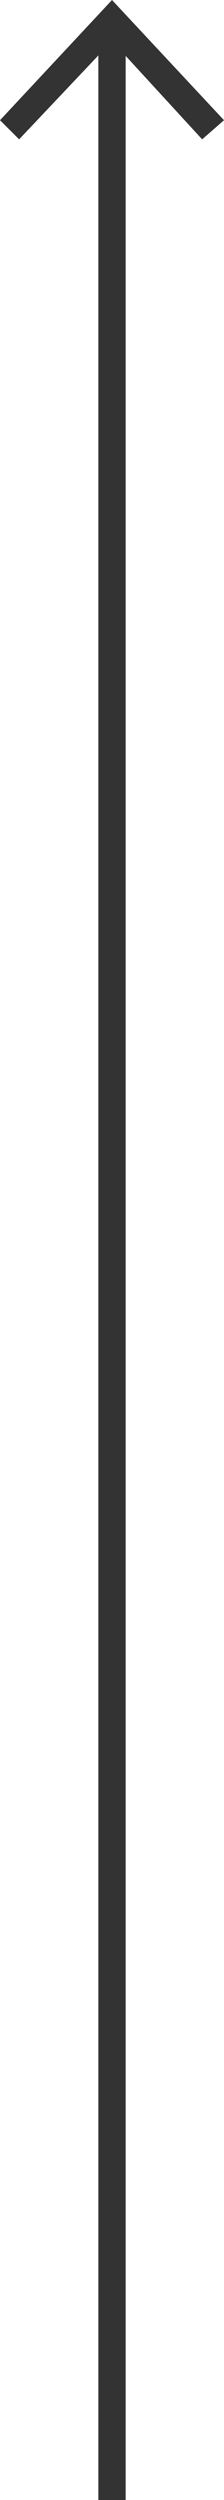 <?xml version="1.0" encoding="UTF-8"?>
<svg xmlns="http://www.w3.org/2000/svg" version="1.1" viewBox="0 0 8.2 91.5">
  <defs>
    <style>
      .cls-1 {
        fill: #333;
        stroke-width: 0px;
      }

      .cls-2 {
        fill: none;
        stroke: #333;
        stroke-miterlimit: 10;
      }
    </style>
  </defs>
  <line class="cls-2" x1="4.1" y1="91.5" x2="4.1" y2="1.1"/>
  <polygon class="cls-1" points="8.2 4.4 7.4 5.1 4.1 1.5 .7 5.1 0 4.4 4.1 0 8.2 4.4"/>
</svg>